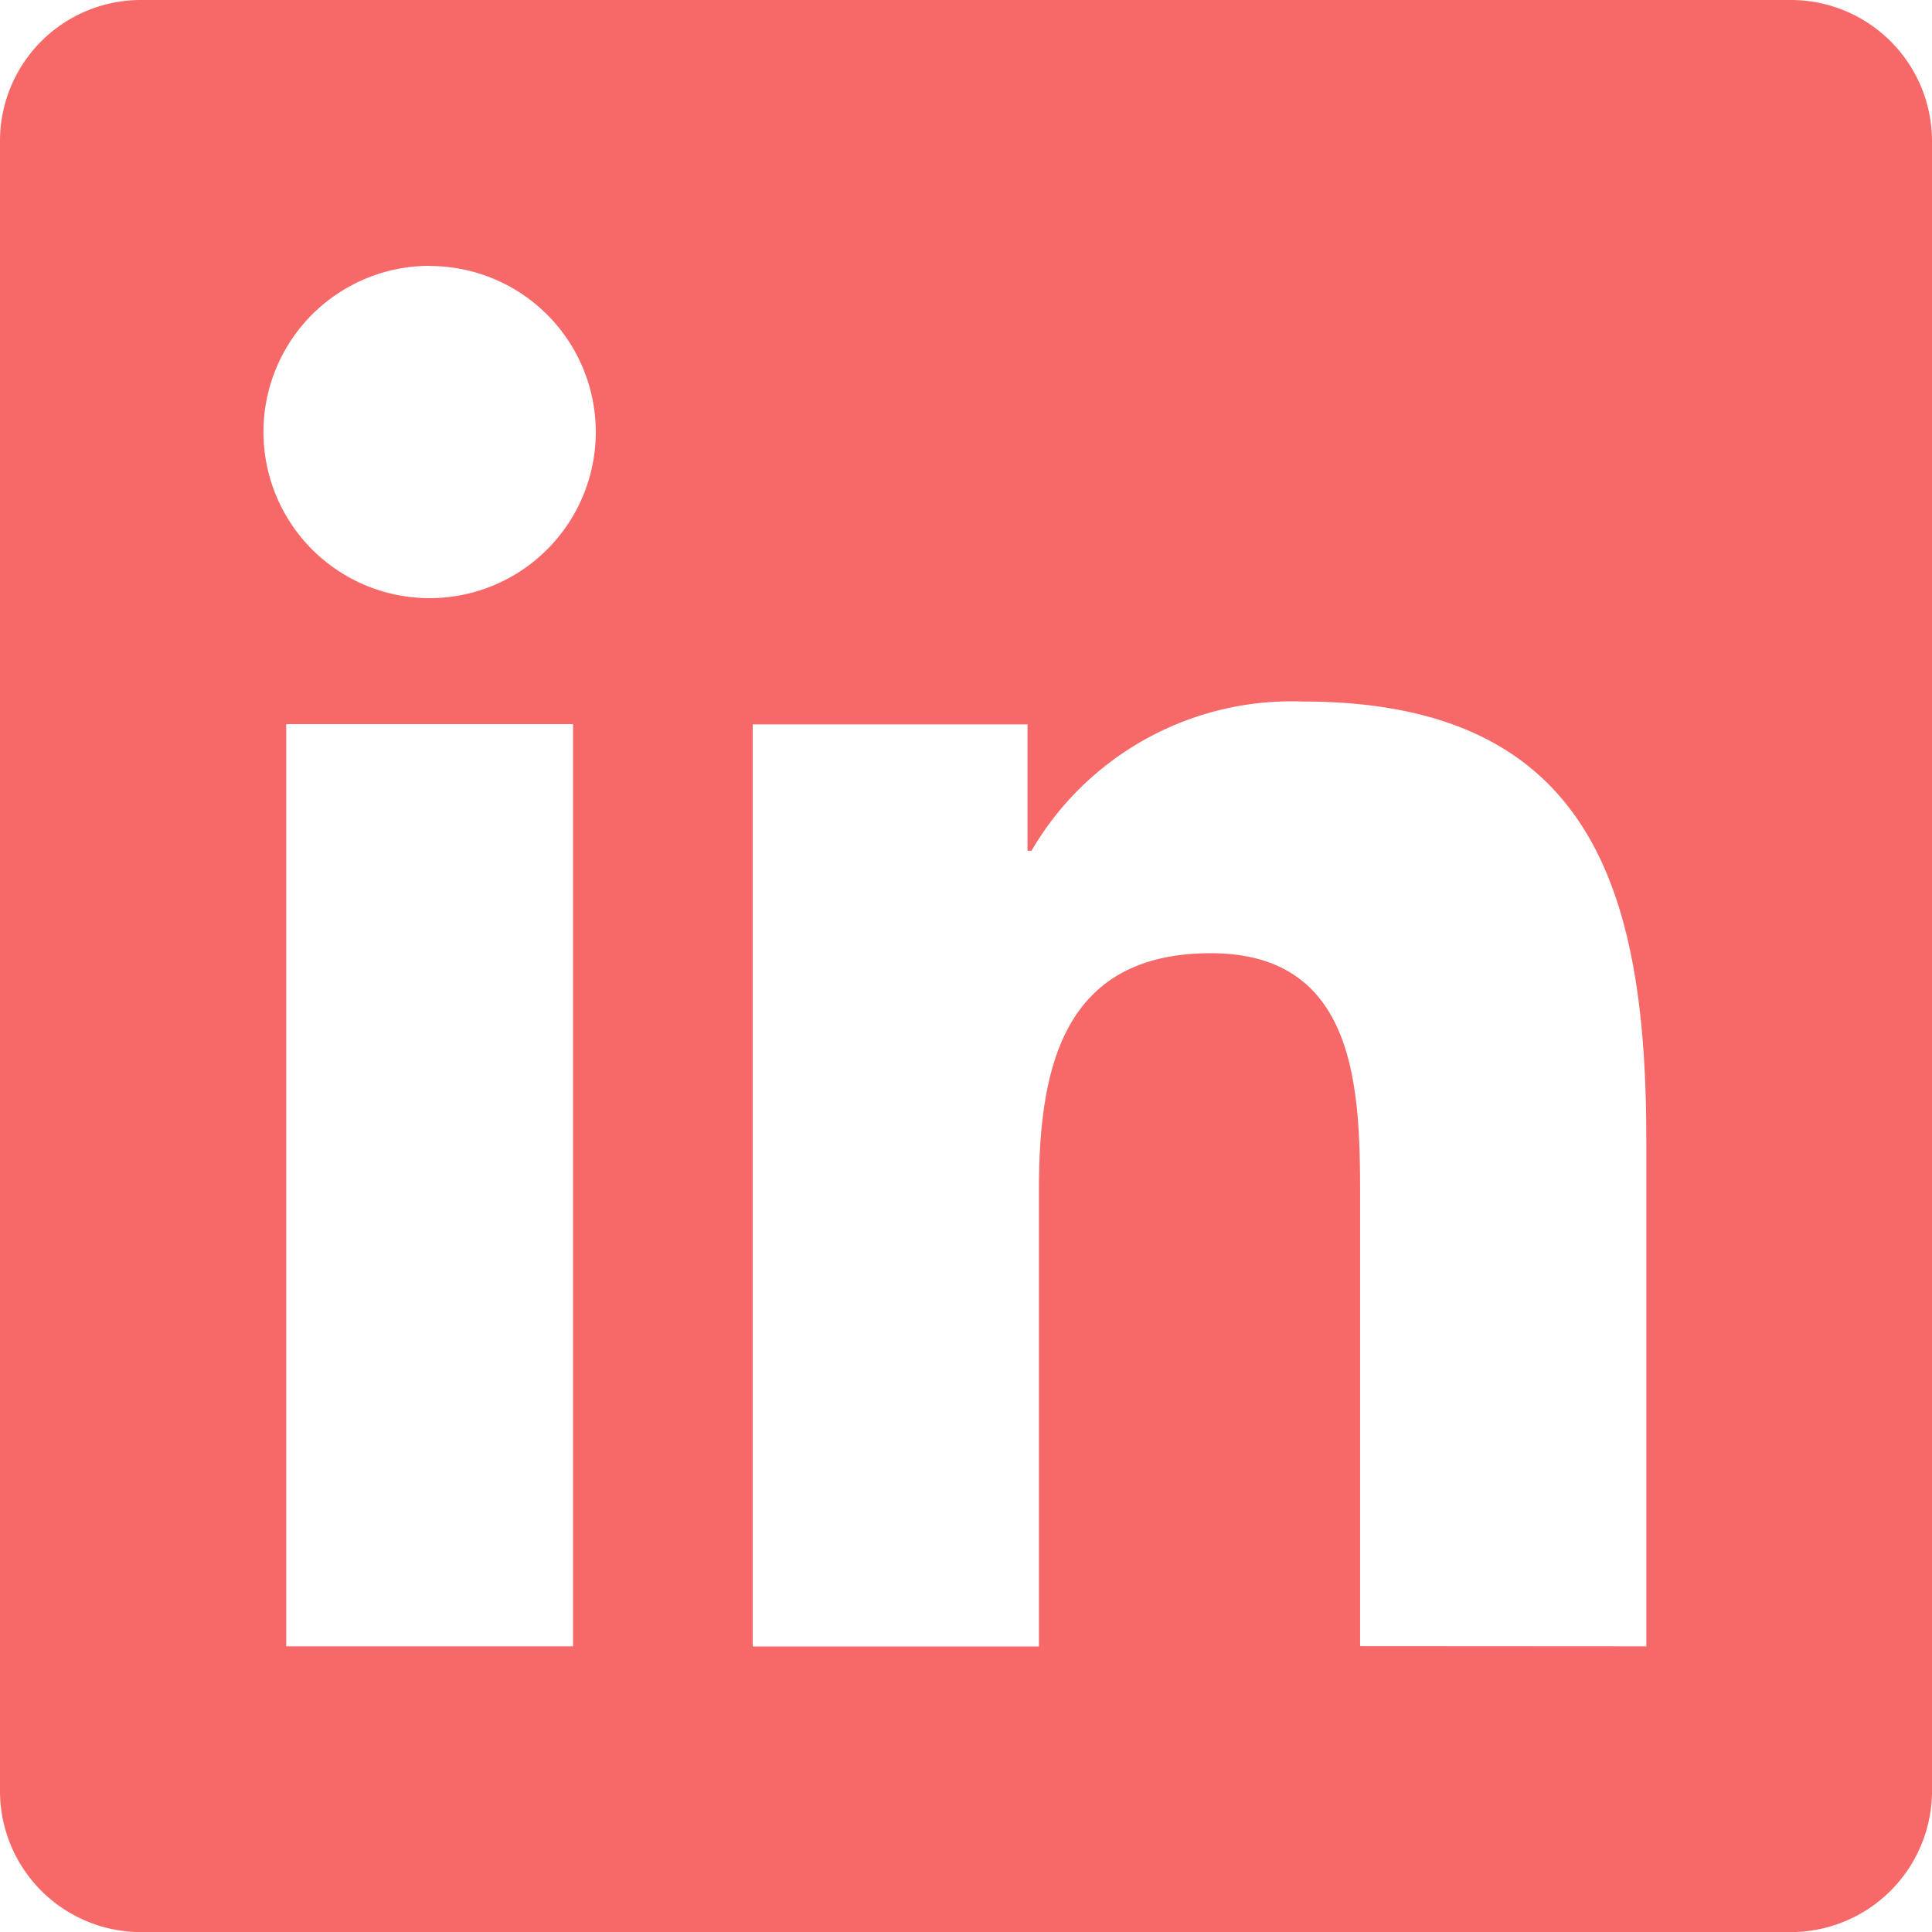 <svg id="Component_46_1" data-name="Component 46 – 1" xmlns="http://www.w3.org/2000/svg" width="21.999" height="22" viewBox="0 0 21.999 22">
  <path id="Path_3525" data-name="Path 3525" d="M331.6-1.573A1.608,1.608,0,0,1,333.228.013V18.84a1.609,1.609,0,0,1-1.627,1.587H312.852a1.606,1.606,0,0,1-1.623-1.587V.013a1.605,1.605,0,0,1,1.623-1.586Zm-1.625,18.746V11.415c0-2.828-.611-5-3.914-5a3.428,3.428,0,0,0-3.087,1.7h-.045V6.675H319.8v10.5h3.259V11.981c0-1.37.259-2.7,1.957-2.7,1.674,0,1.7,1.566,1.7,2.784v5.106Zm-12.221-10.5h-3.266v10.5h3.266Zm-1.632-5.219a1.892,1.892,0,1,0,1.891,1.892A1.891,1.891,0,0,0,316.123,1.456Z" transform="translate(-311.229 1.573)" fill="#f76969"/>
</svg>
